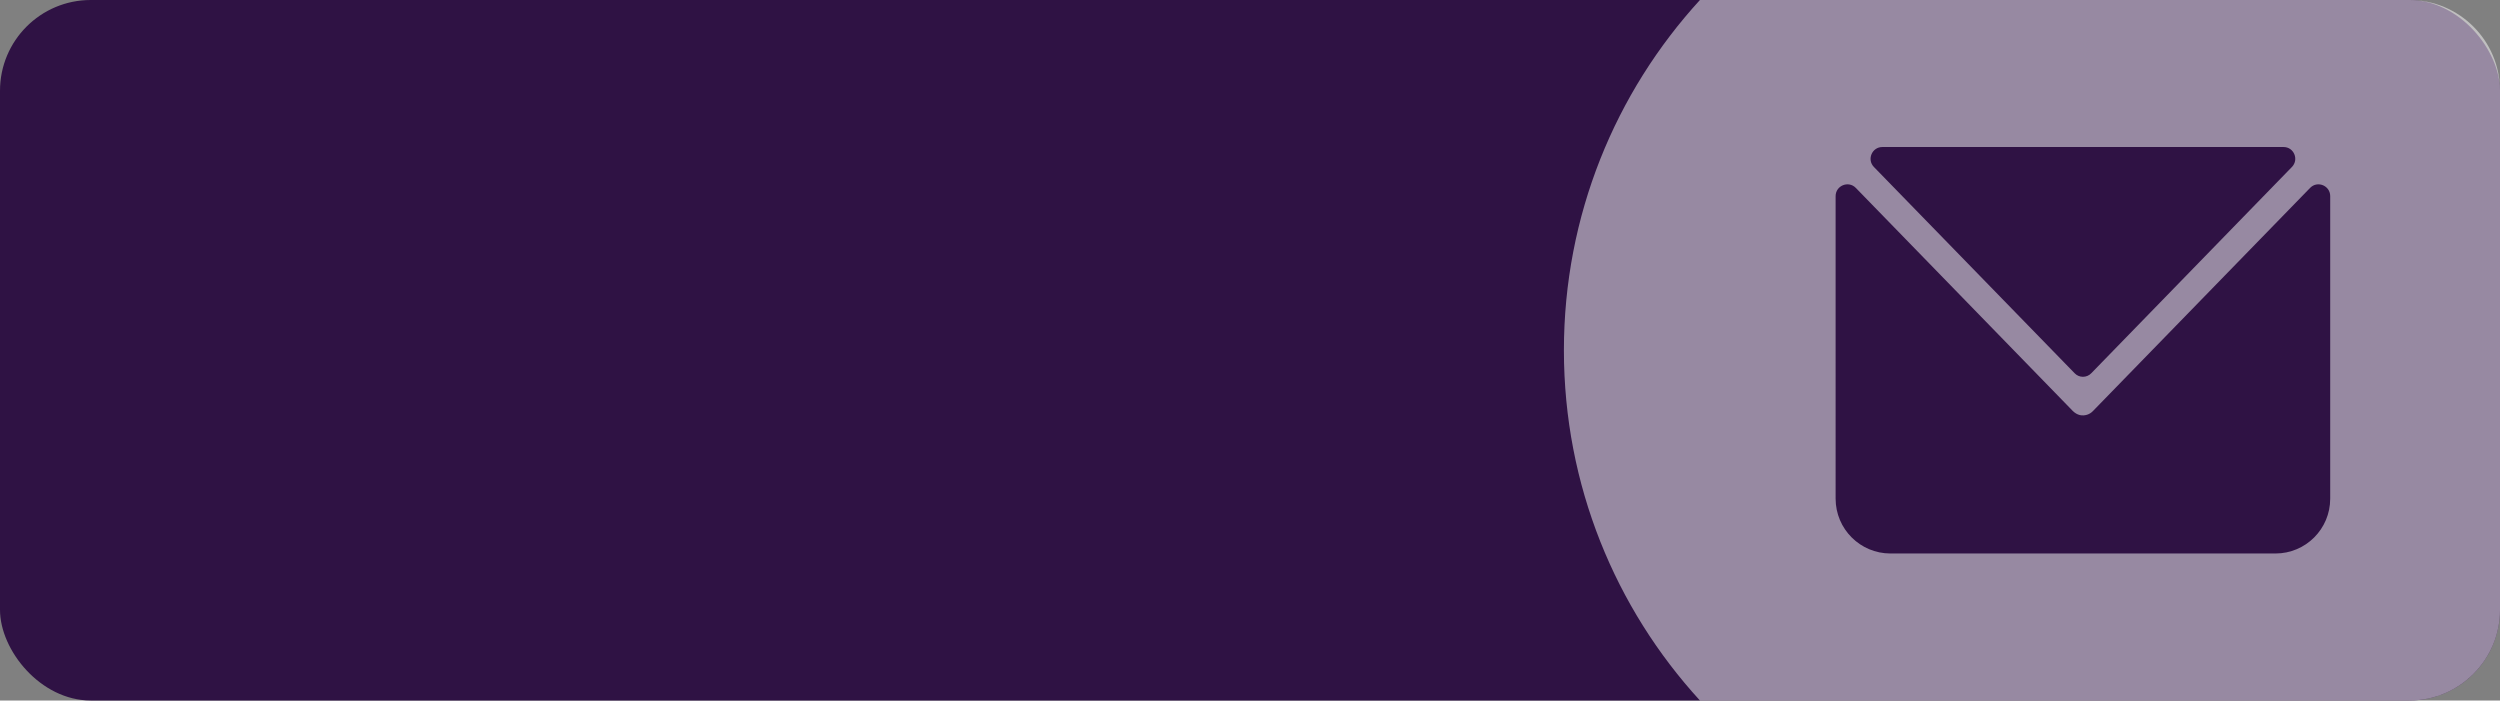 <?xml version="1.0" encoding="UTF-8"?> <svg xmlns="http://www.w3.org/2000/svg" id="_Слой_2" data-name="Слой 2" viewBox="0 0 275.48 77.19"><rect x="0" y="0" width="275.48" height="77.19" fill="#808080" stroke="none"/><defs><style> .cls-1 { fill: #fff; opacity: .5; } .cls-2 { fill: #2f1244; } </style></defs><g id="ELEMENTS"><g><rect class="cls-2" width="275.48" height="77.19" rx="10" ry="10"></rect><path class="cls-1" d="M265.48,0h-78.16c-9.31,10.18-14.99,23.73-14.99,38.6s5.68,28.42,14.99,38.59h78.16c5.52,0,10-4.48,10-10V10c0-5.52-4.48-10-10-10ZM207.42,16.2h44.21c1.14,0,1.72,1.38.92,2.2l-22.11,22.73c-.5.52-1.33.52-1.83,0l-22.12-22.73c-.8-.82-.21-2.2.93-2.2ZM256.77,54.95c0,3.34-2.7,6.04-6.03,6.04h-42.43c-3.33,0-6.04-2.7-6.04-6.04V21.61c0-1.16,1.42-1.74,2.23-.9l23.9,24.57c.22.22.49.39.79.46.53.11,1.06-.06,1.42-.43l23.94-24.6c.81-.84,2.22-.26,2.22.9v33.34Z"></path></g></g></svg> 